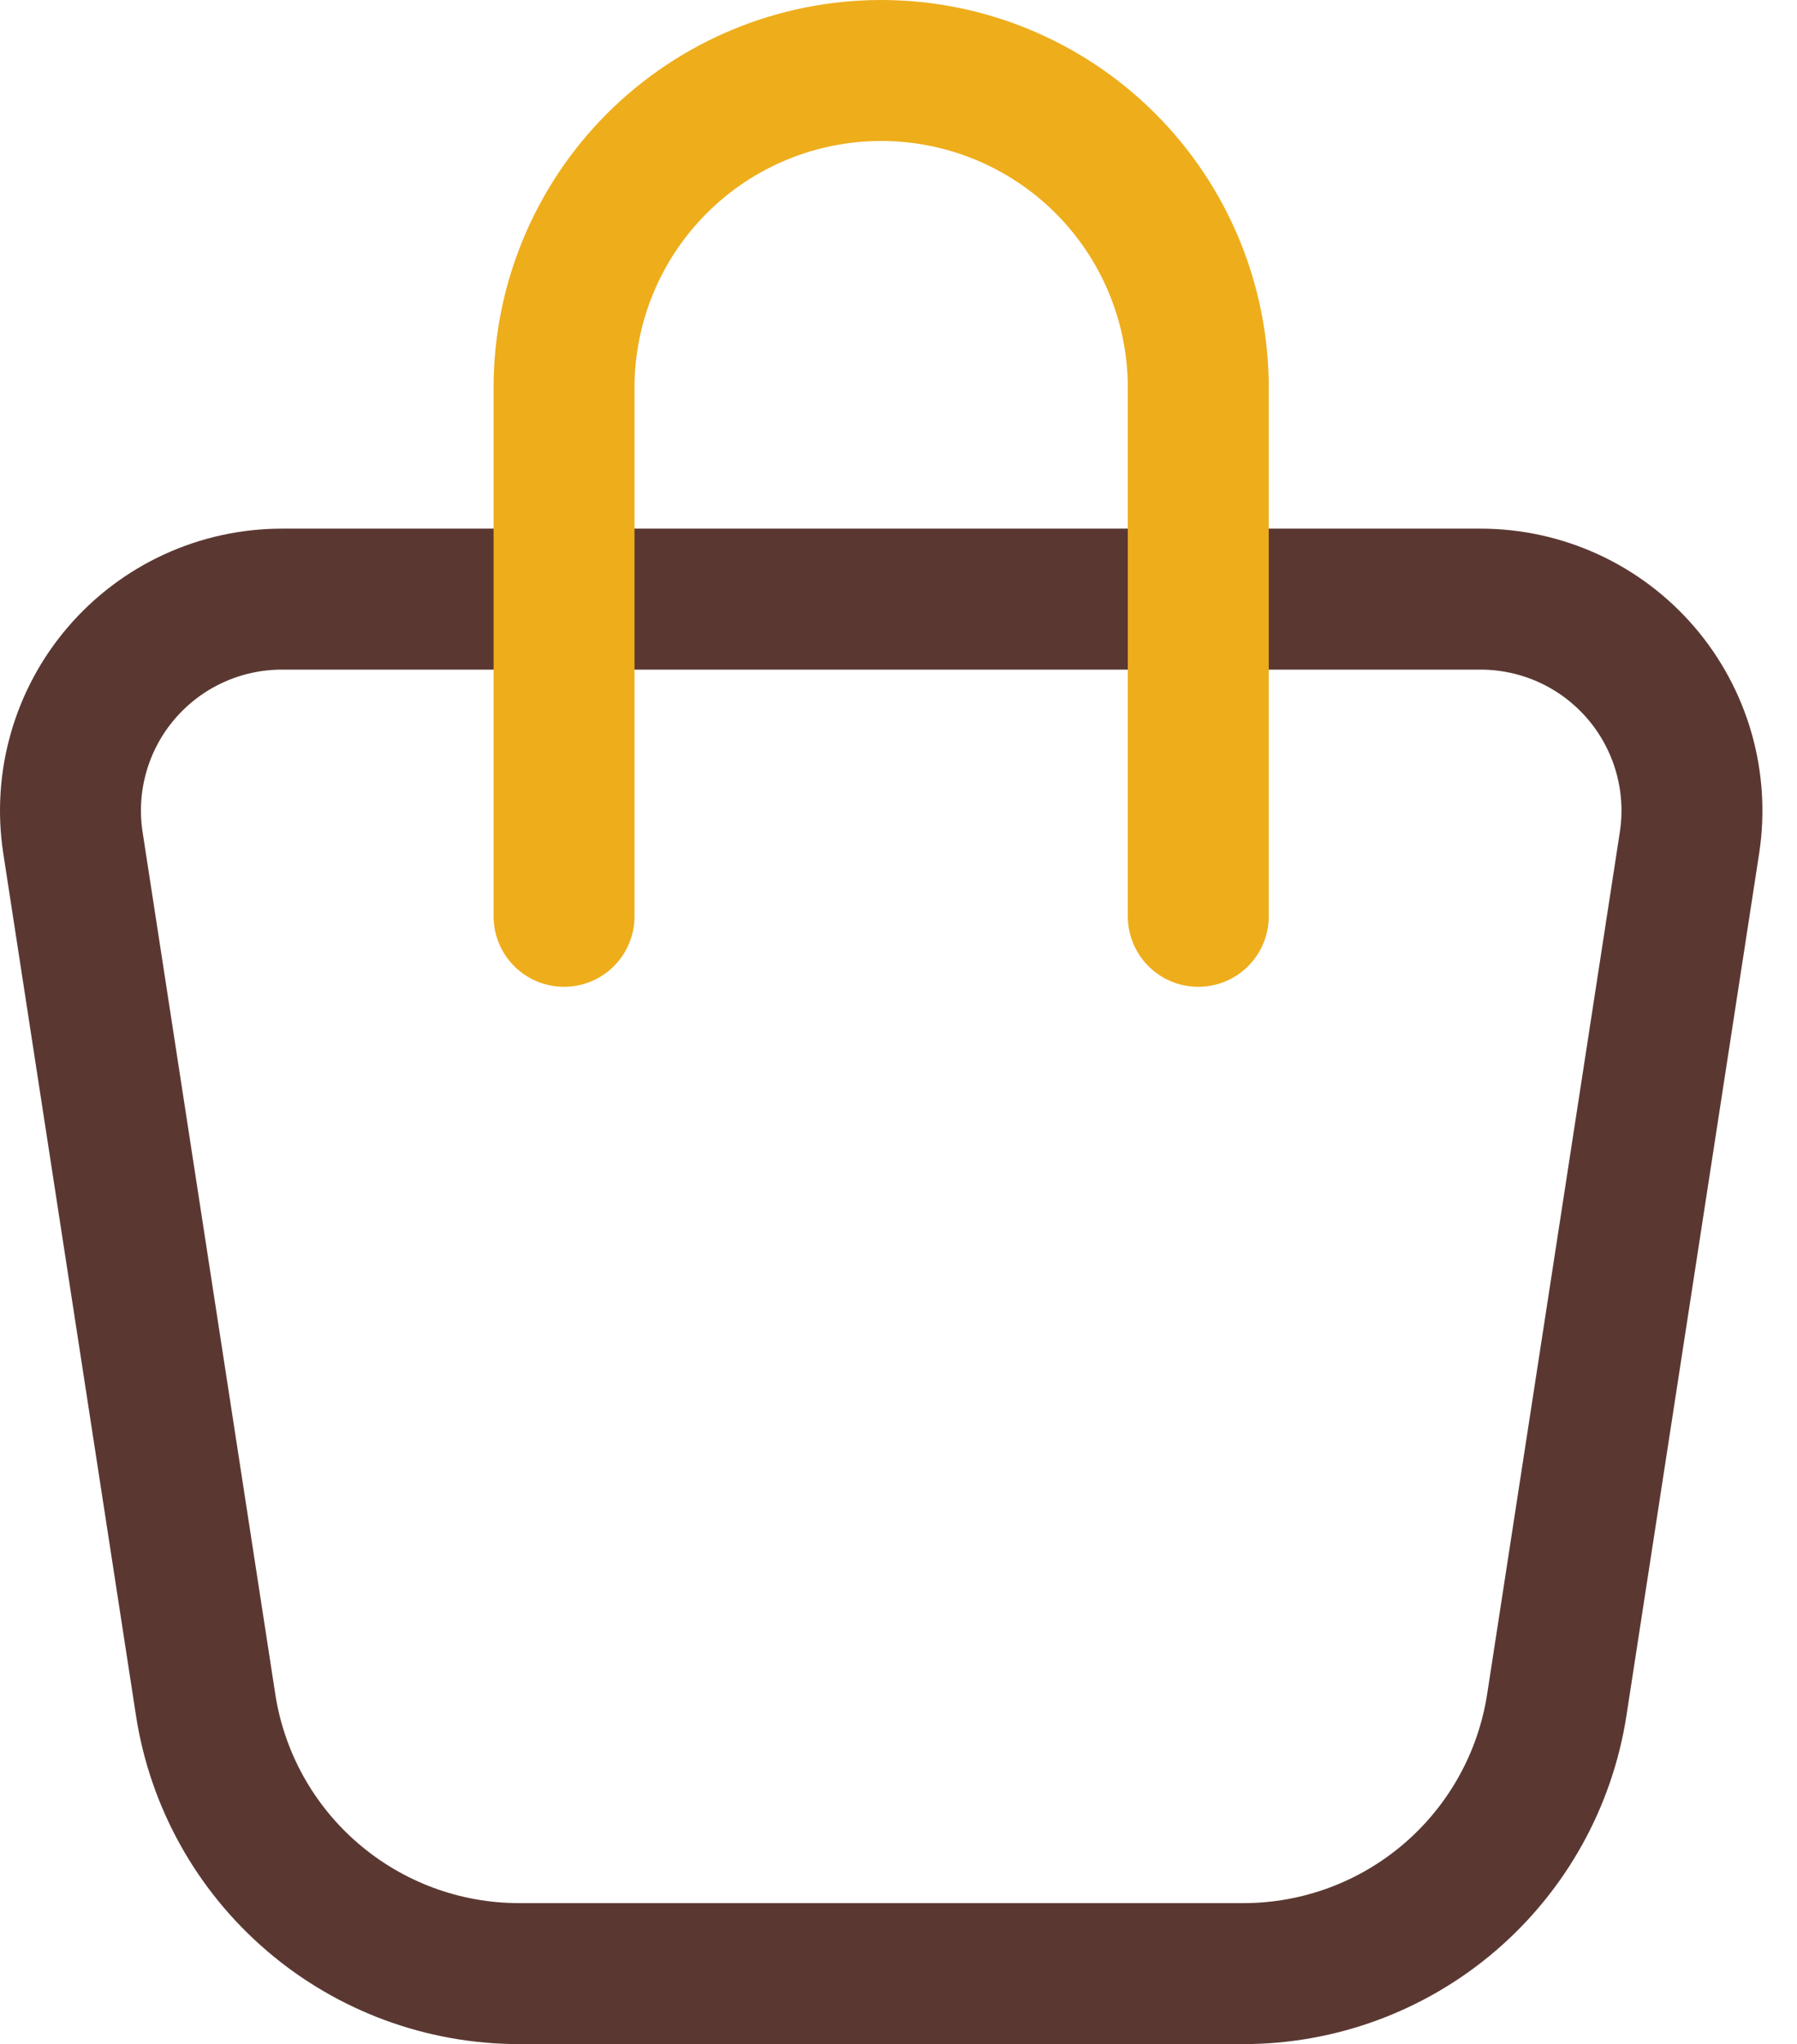 <svg width="51" height="58" viewBox="0 0 51 58" fill="none" xmlns="http://www.w3.org/2000/svg">
<path d="M8.001 17H42.018C42.883 17 43.738 17.187 44.524 17.548C45.31 17.909 46.008 18.436 46.572 19.093C47.135 19.749 47.55 20.52 47.788 21.352C48.025 22.184 48.08 23.057 47.949 23.912L44.184 48.368C43.857 50.493 42.78 52.431 41.148 53.831C39.516 55.231 37.436 56.001 35.286 56H14.73C12.58 56 10.501 55.23 8.87 53.83C7.238 52.431 6.161 50.493 5.835 48.368L2.07 23.912C1.938 23.057 1.993 22.184 2.231 21.352C2.468 20.52 2.883 19.749 3.447 19.093C4.01 18.436 4.709 17.909 5.495 17.548C6.281 17.187 7.136 17 8.001 17Z" stroke="#5A3831" stroke-width="4" stroke-linecap="round" stroke-linejoin="round"/>
<path d="M16.008 26V11C16.008 8.613 16.956 6.324 18.644 4.636C20.332 2.948 22.621 2 25.008 2C27.395 2 29.684 2.948 31.372 4.636C33.06 6.324 34.008 8.613 34.008 11V26" stroke="#EEAD1B" stroke-width="4" stroke-linecap="round" stroke-linejoin="round"/>
</svg>
